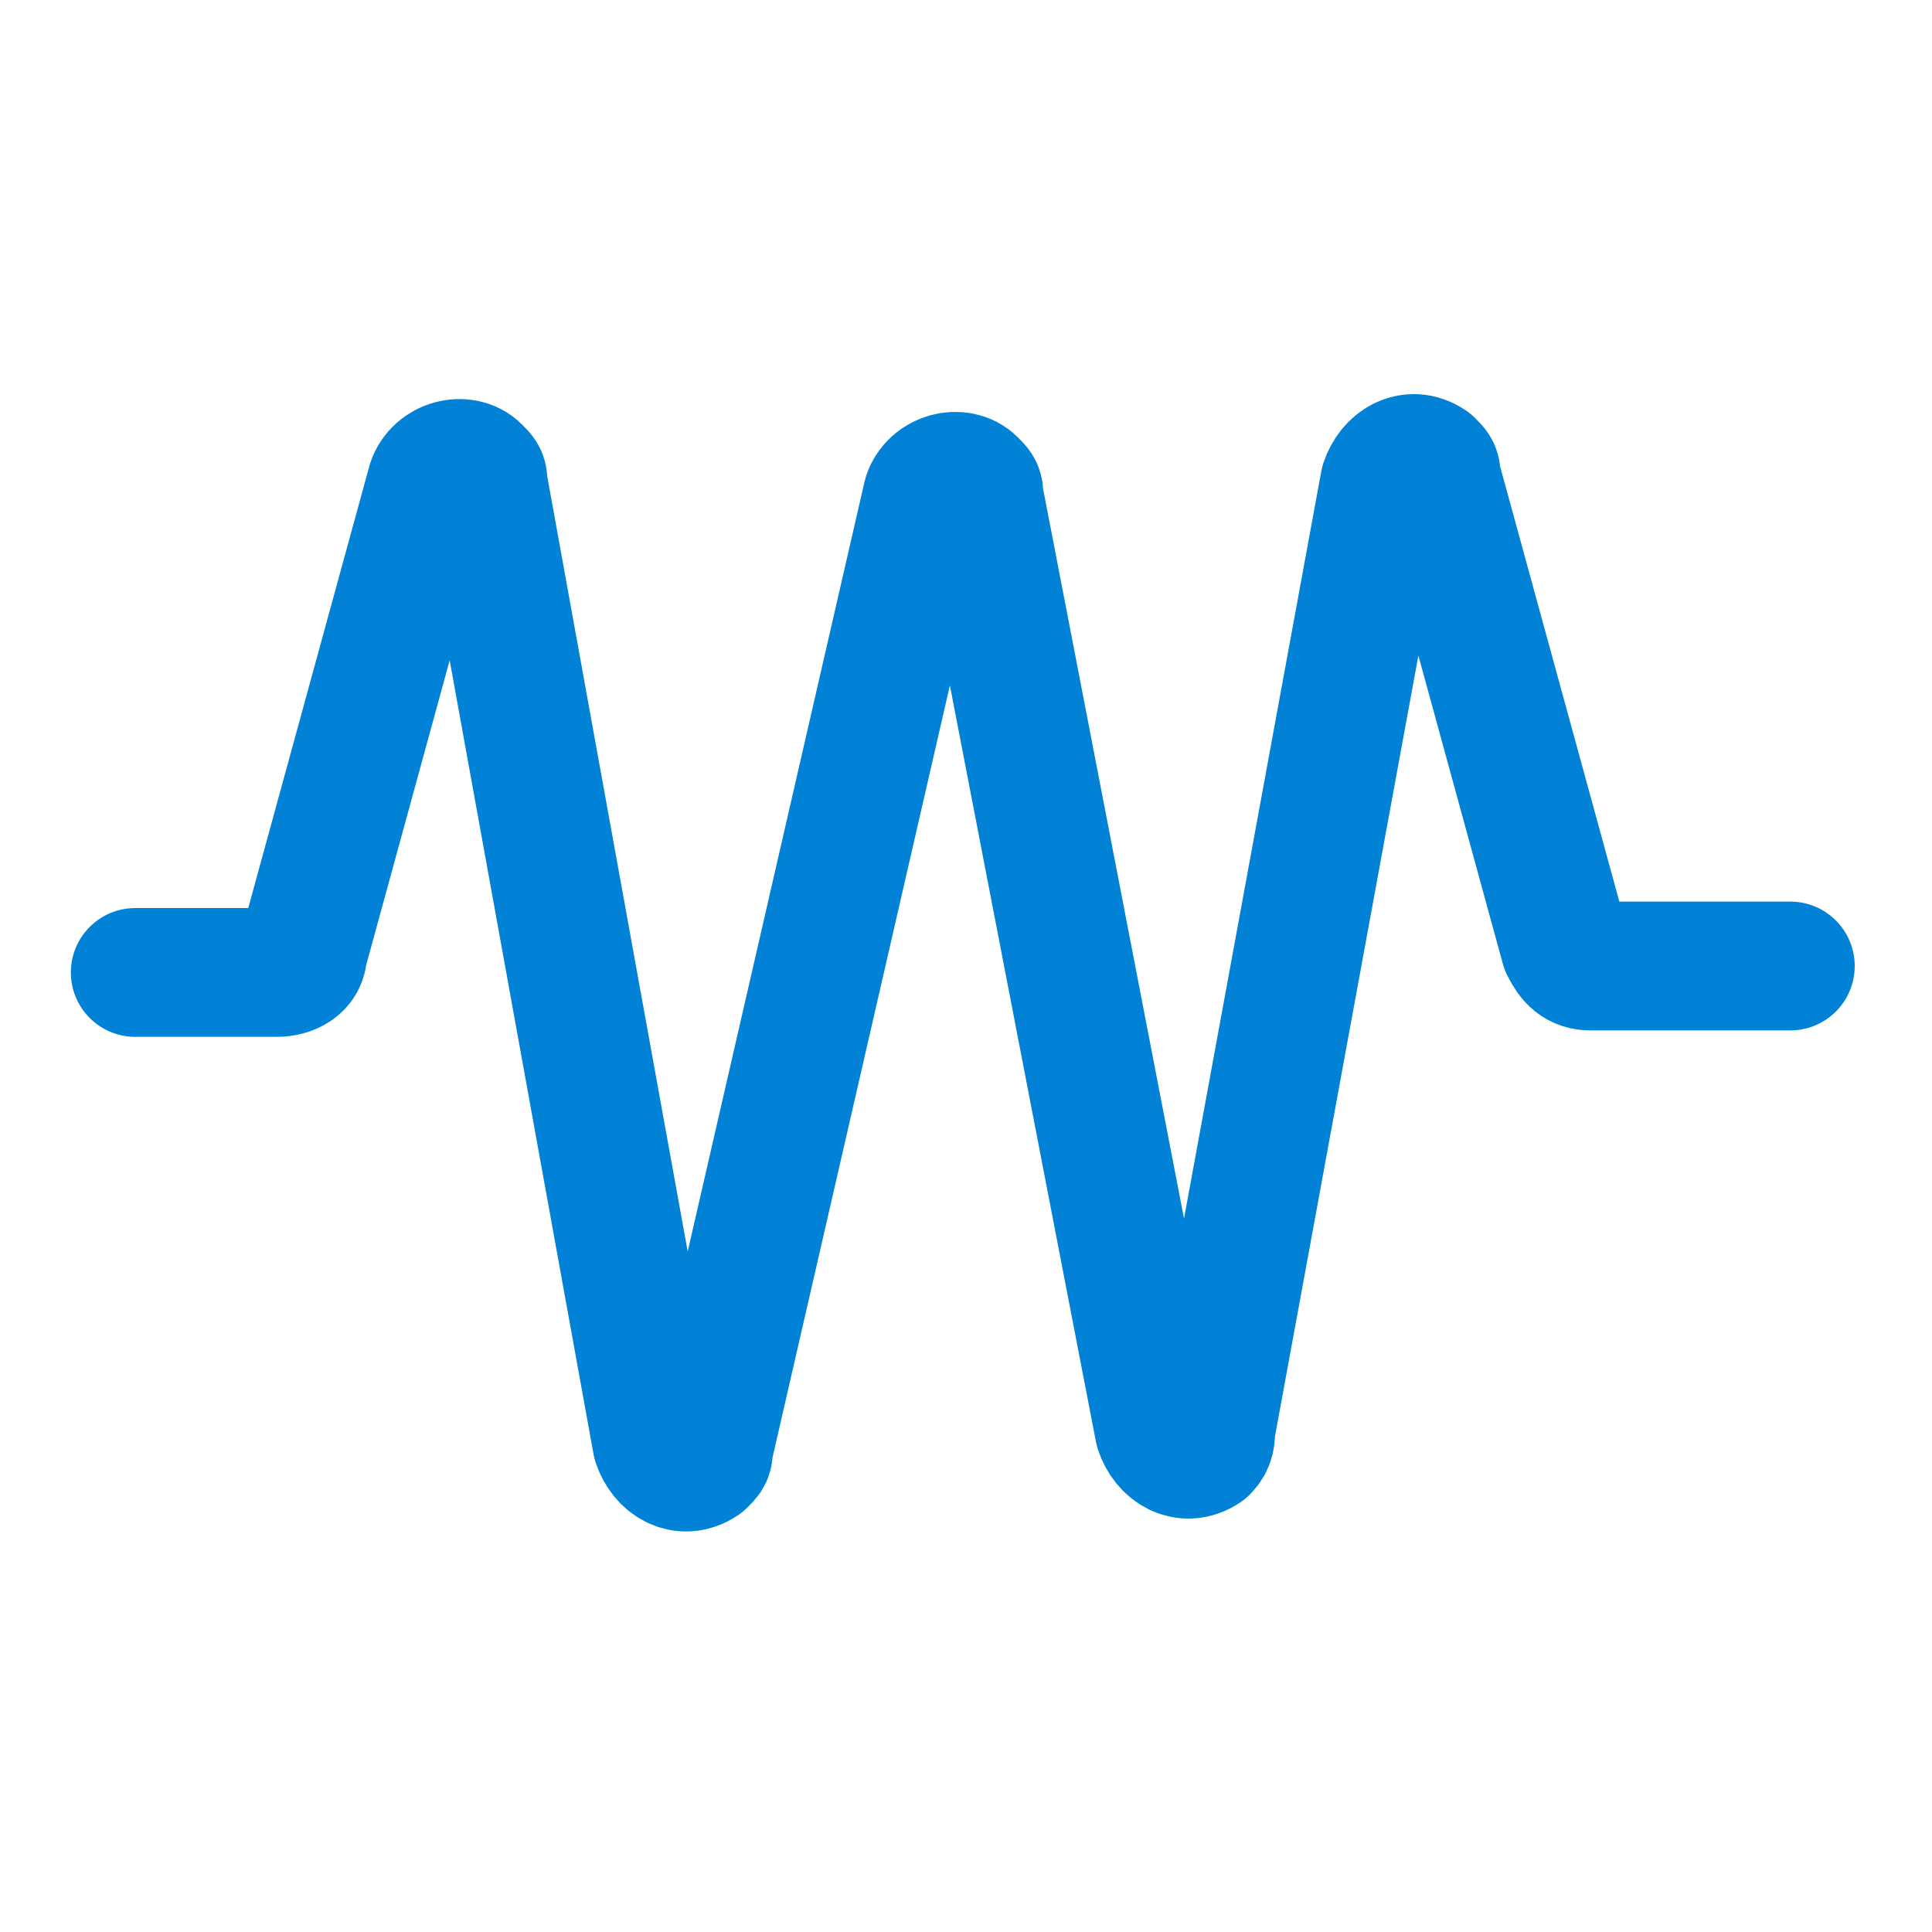 <?xml version="1.0" encoding="utf-8"?>
<!-- Generator: Adobe Illustrator 27.8.0, SVG Export Plug-In . SVG Version: 6.00 Build 0)  -->
<svg version="1.1" id="Electronics-Resistor-1--Streamline-Ultimate.svg"
	 xmlns="http://www.w3.org/2000/svg" xmlns:xlink="http://www.w3.org/1999/xlink" x="0px" y="0px" viewBox="0 0 30 30"
	 style="enable-background:new 0 0 30 30;" xml:space="preserve">
<style type="text/css">
	.st0{fill:none;stroke:#0182D6;stroke-width:2;stroke-linecap:round;stroke-linejoin:round;}
</style>
<path class="st0" d="M2.1,15.1h2.2c0.2,0,0.4-0.1,0.4-0.3l2-7.3c0.1-0.3,0.5-0.4,0.7-0.2c0.1,0.1,0.1,0.1,0.1,0.2l2.7,14.9
	c0.1,0.3,0.4,0.5,0.7,0.3c0.1-0.1,0.1-0.1,0.1-0.2l3.4-14.8c0.1-0.3,0.5-0.4,0.7-0.2c0.1,0.1,0.1,0.1,0.1,0.2L18,22.2
	c0.1,0.3,0.4,0.5,0.7,0.3c0.1-0.1,0.1-0.2,0.1-0.3l2.7-14.7c0.1-0.3,0.4-0.5,0.7-0.3c0.1,0.1,0.1,0.1,0.1,0.2l2,7.3
	c0.1,0.2,0.2,0.3,0.4,0.3h3.1"/>
</svg>
